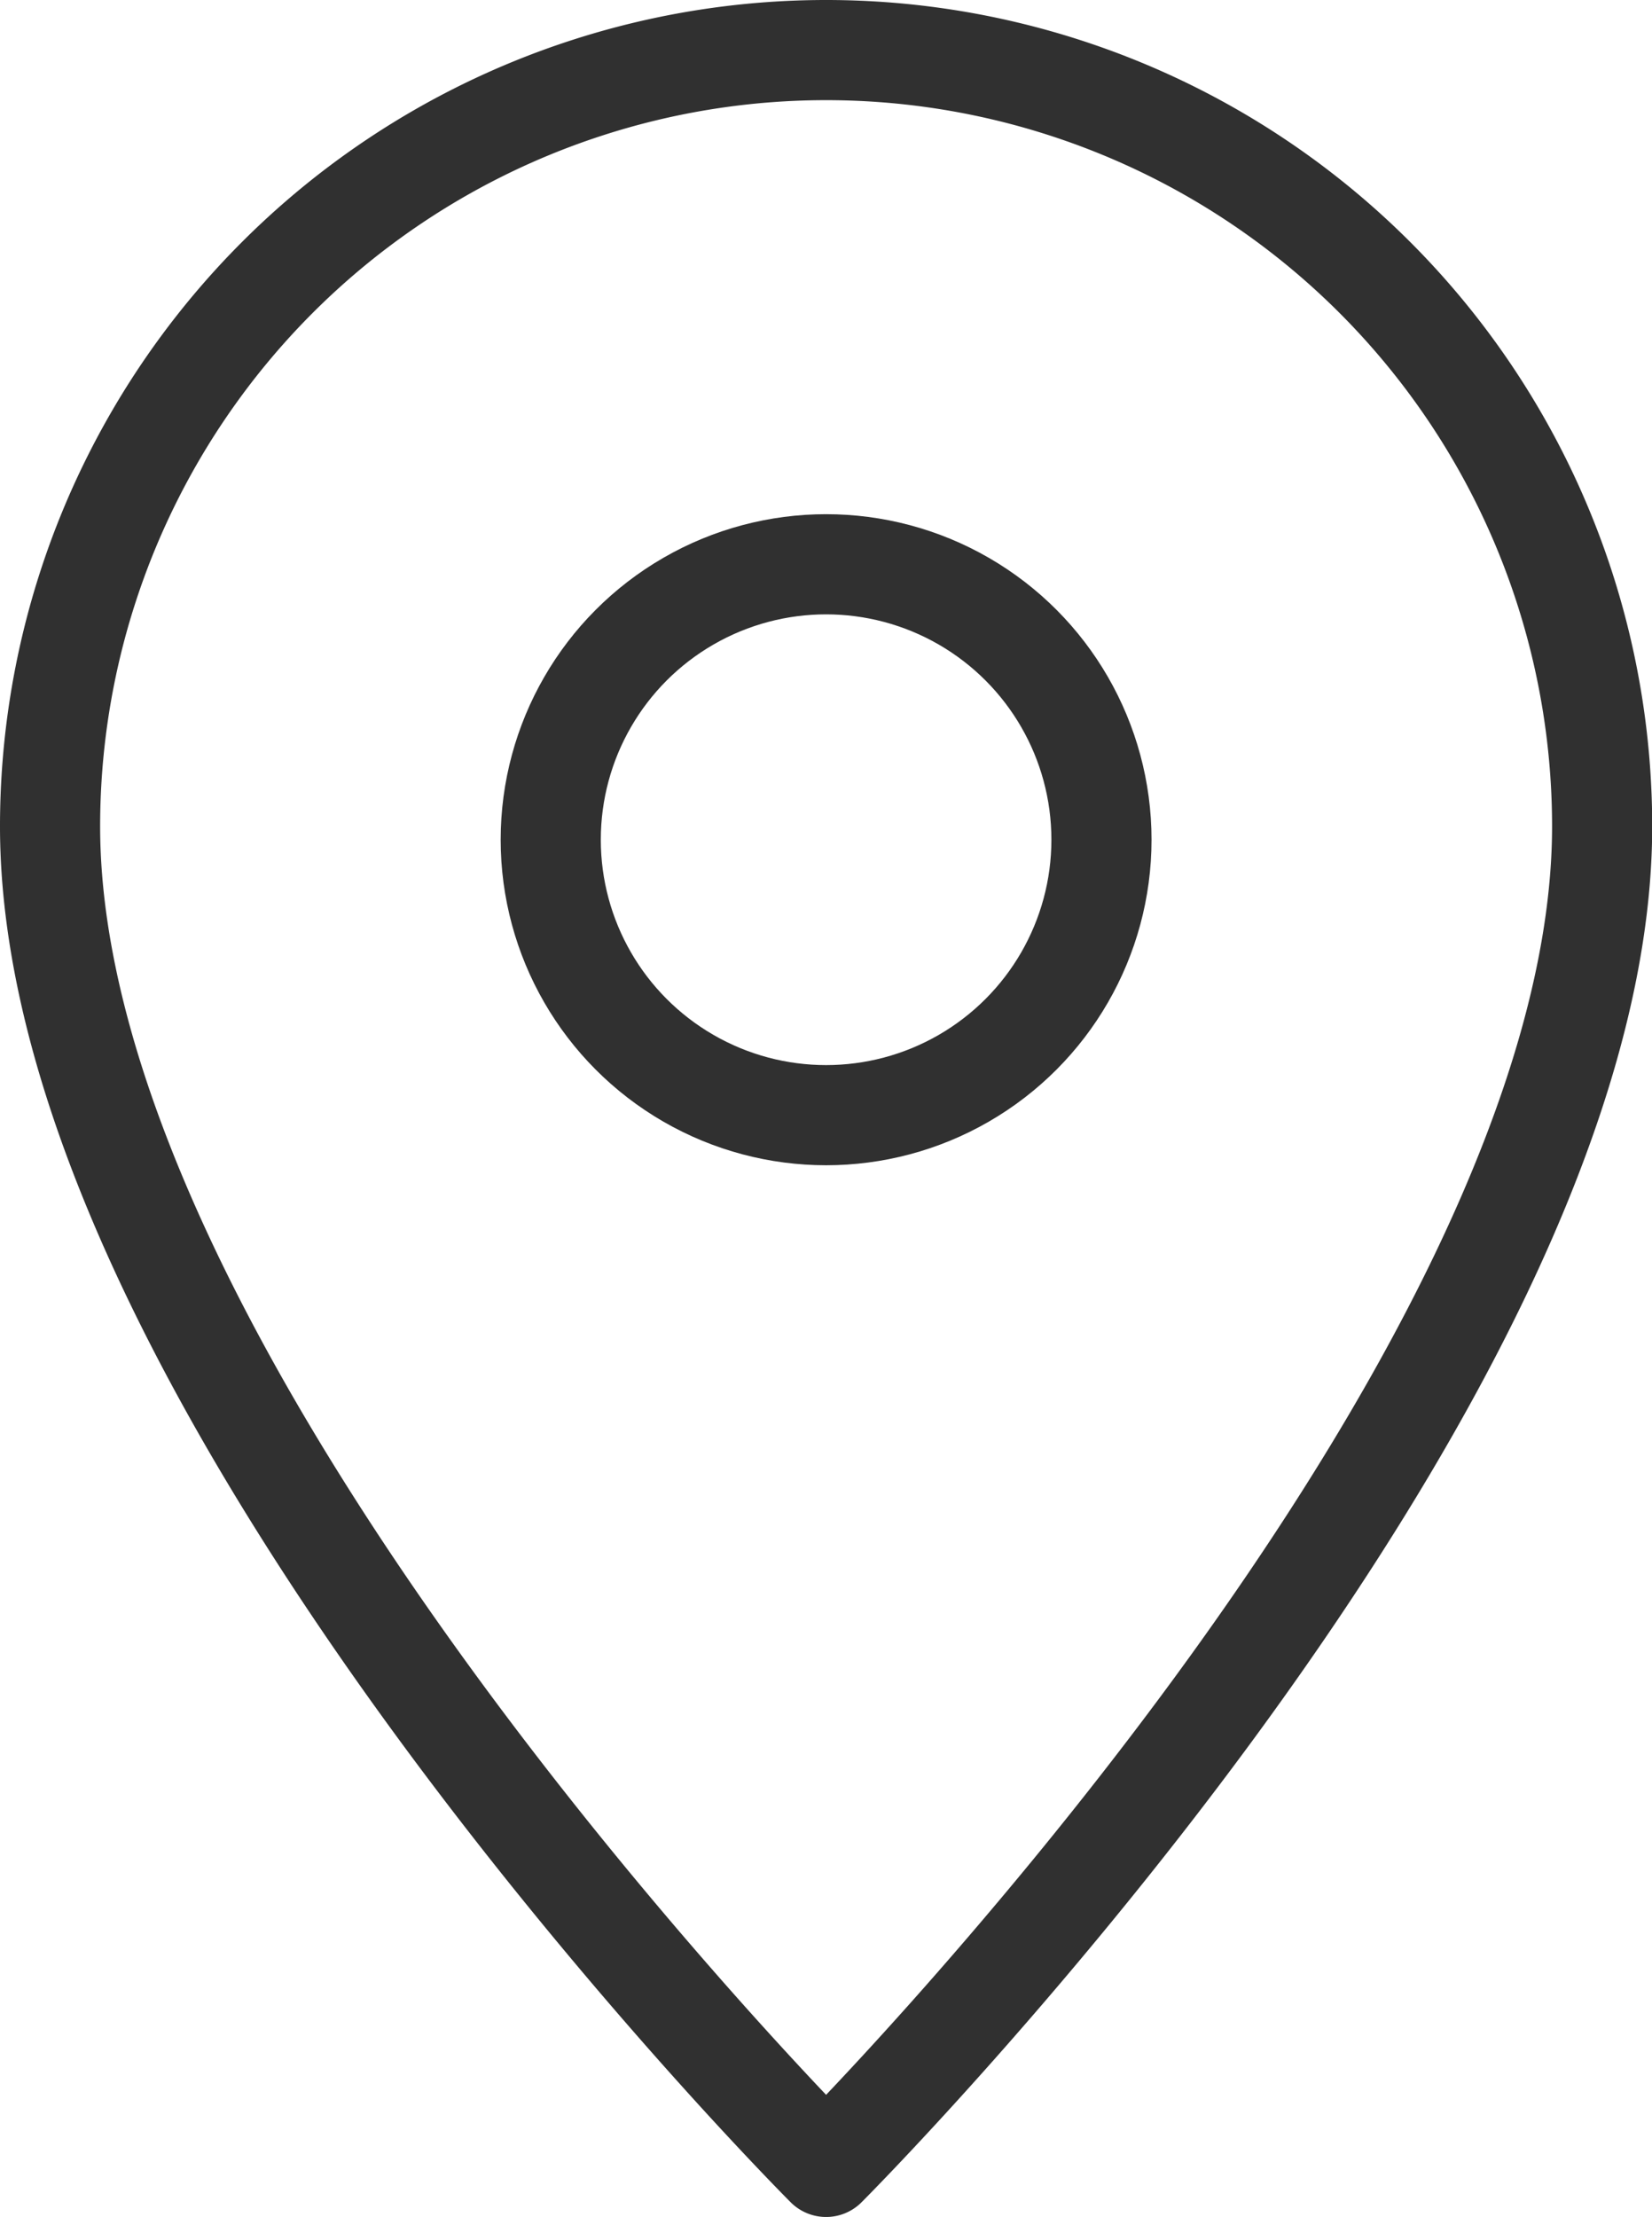 <svg xmlns="http://www.w3.org/2000/svg" width="32.996" height="44.267" viewBox="0 0 32.996 44.267"><g id="_8324266_ui_essential_app_location_map_icon" data-name="8324266_ui_essential_app_location_map_icon" transform="translate(-4)"><path id="Path_20" data-name="Path 20" d="M36,16.5a15.5,15.5,0,1,0-31,0C5,27.769,20.5,43.267,20.5,43.267S36,27.769,36,16.5Z" fill="none" stroke="#303030" stroke-linejoin="round" stroke-miterlimit="10" stroke-width="2"></path><circle id="Ellipse_5" data-name="Ellipse 5" cx="5.5" cy="5.5" r="5.5" transform="translate(15 11.267)" fill="none" stroke="#303030" stroke-linejoin="round" stroke-miterlimit="10" stroke-width="2"></circle></g></svg>